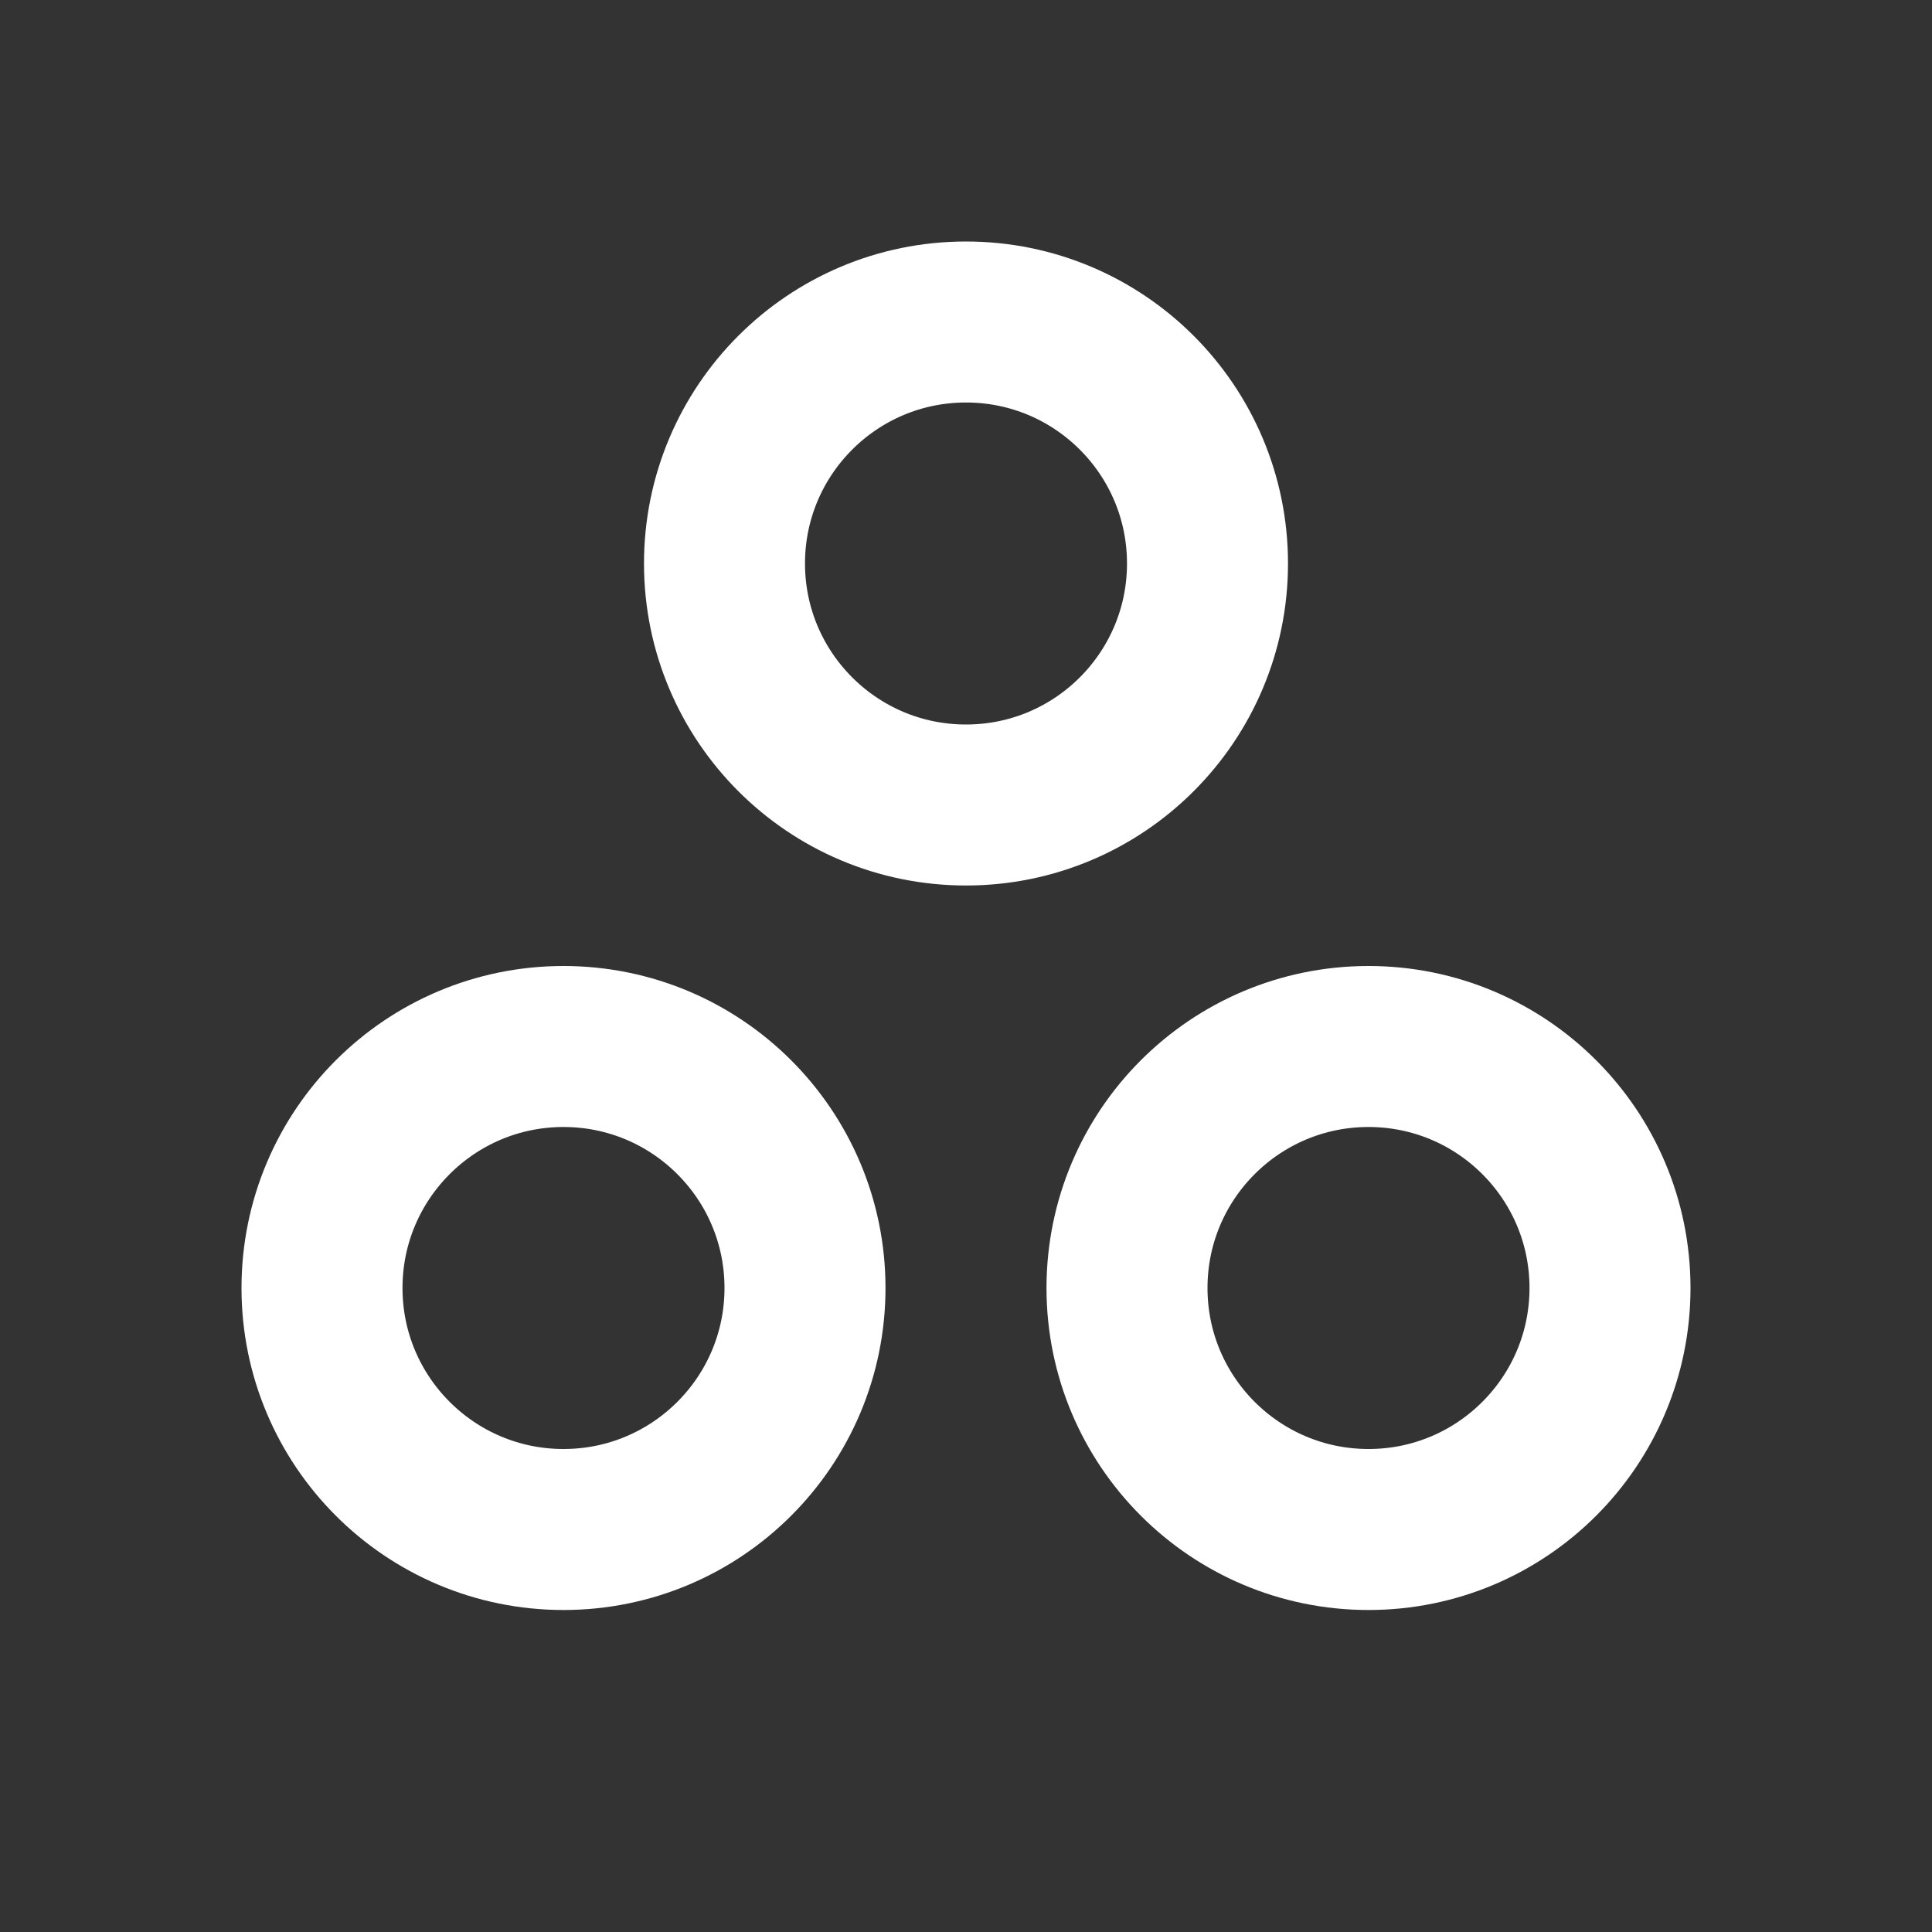 <!DOCTYPE svg PUBLIC "-//W3C//DTD SVG 1.1//EN" "http://www.w3.org/Graphics/SVG/1.1/DTD/svg11.dtd">
<!-- Uploaded to: SVG Repo, www.svgrepo.com, Transformed by: SVG Repo Mixer Tools -->
<svg width="800px" height="800px" viewBox="0 0 24 24" fill="none" xmlns="http://www.w3.org/2000/svg">
<rect x="0" y="0" width="24" height="24" fill="#333333" stroke="none"/>
<g id="SVGRepo_bgCarrier" stroke-width="0"/>
<g id="SVGRepo_tracerCarrier" stroke-linecap="round" stroke-linejoin="round"/>
<g id="SVGRepo_iconCarrier"> <path d="M15 7C15 8.657 13.657 10 12 10C10.343 10 9 8.657 9 7C9 5.343 10.343 4 12 4C13.657 4 15 5.343 15 7Z" stroke="#ffffff" stroke-width="2" stroke-linecap="round" stroke-linejoin="round"/> <path d="M10 16C10 17.657 8.657 19 7 19C5.343 19 4 17.657 4 16C4 14.343 5.343 13 7 13C8.657 13 10 14.343 10 16Z" stroke="#ffffff" stroke-width="2" stroke-linecap="round" stroke-linejoin="round"/> <path d="M20 16C20 17.657 18.657 19 17 19C15.343 19 14 17.657 14 16C14 14.343 15.343 13 17 13C18.657 13 20 14.343 20 16Z" stroke="#ffffff" stroke-width="2" stroke-linecap="round" stroke-linejoin="round"/> </g>
</svg>